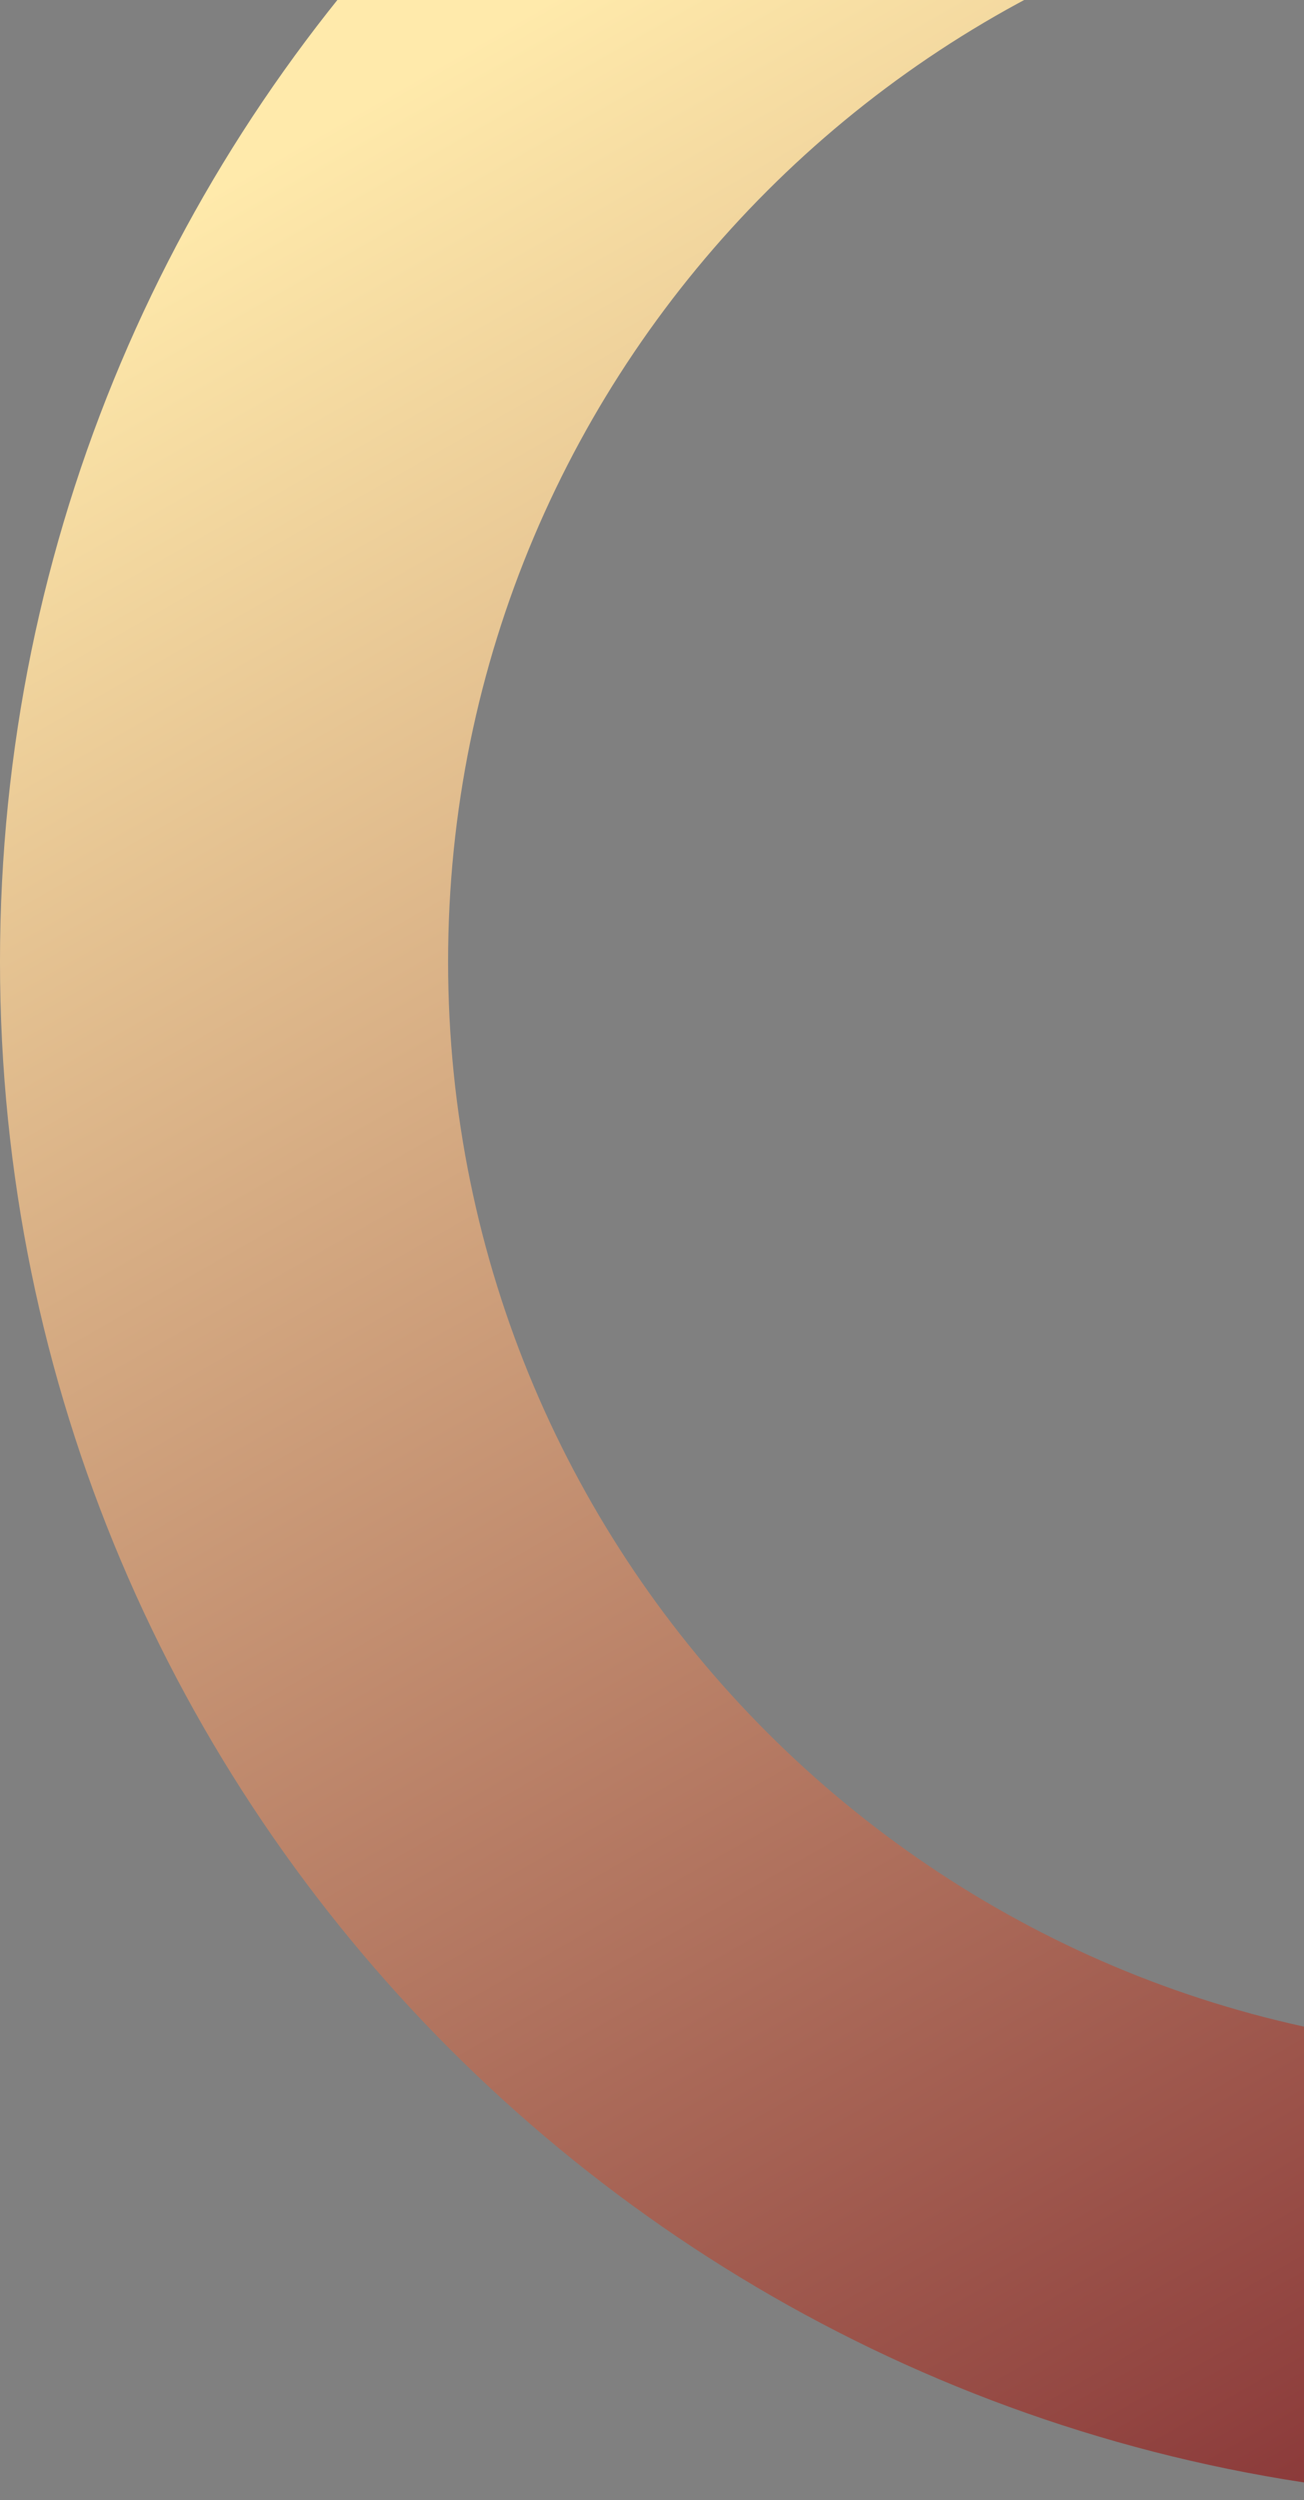 <svg width="405" height="776" viewBox="0 0 405 776" fill="none" xmlns="http://www.w3.org/2000/svg">
<rect x="0" y="0" width="405" height="776" fill="#808080" stroke="none"/>
<path d="M955 298.5C955 562.216 741.216 776 477.5 776C213.784 776 0 562.216 0 298.5C0 34.784 213.784 -179 477.5 -179C741.216 -179 955 34.784 955 298.5ZM139.168 298.5C139.168 485.355 290.645 636.832 477.5 636.832C664.355 636.832 815.832 485.355 815.832 298.5C815.832 111.645 664.355 -39.831 477.5 -39.831C290.645 -39.831 139.168 111.645 139.168 298.5Z" fill="url(#paint0_linear_1_3)"/>
<defs>
<linearGradient id="paint0_linear_1_3" x1="112.445" y1="32.373" x2="524.354" y2="752.999" gradientUnits="userSpaceOnUse">
<stop stop-color="#FFEAAB"/>
<stop offset="1" stop-color="#853134"/>
</linearGradient>
</defs>
</svg>
